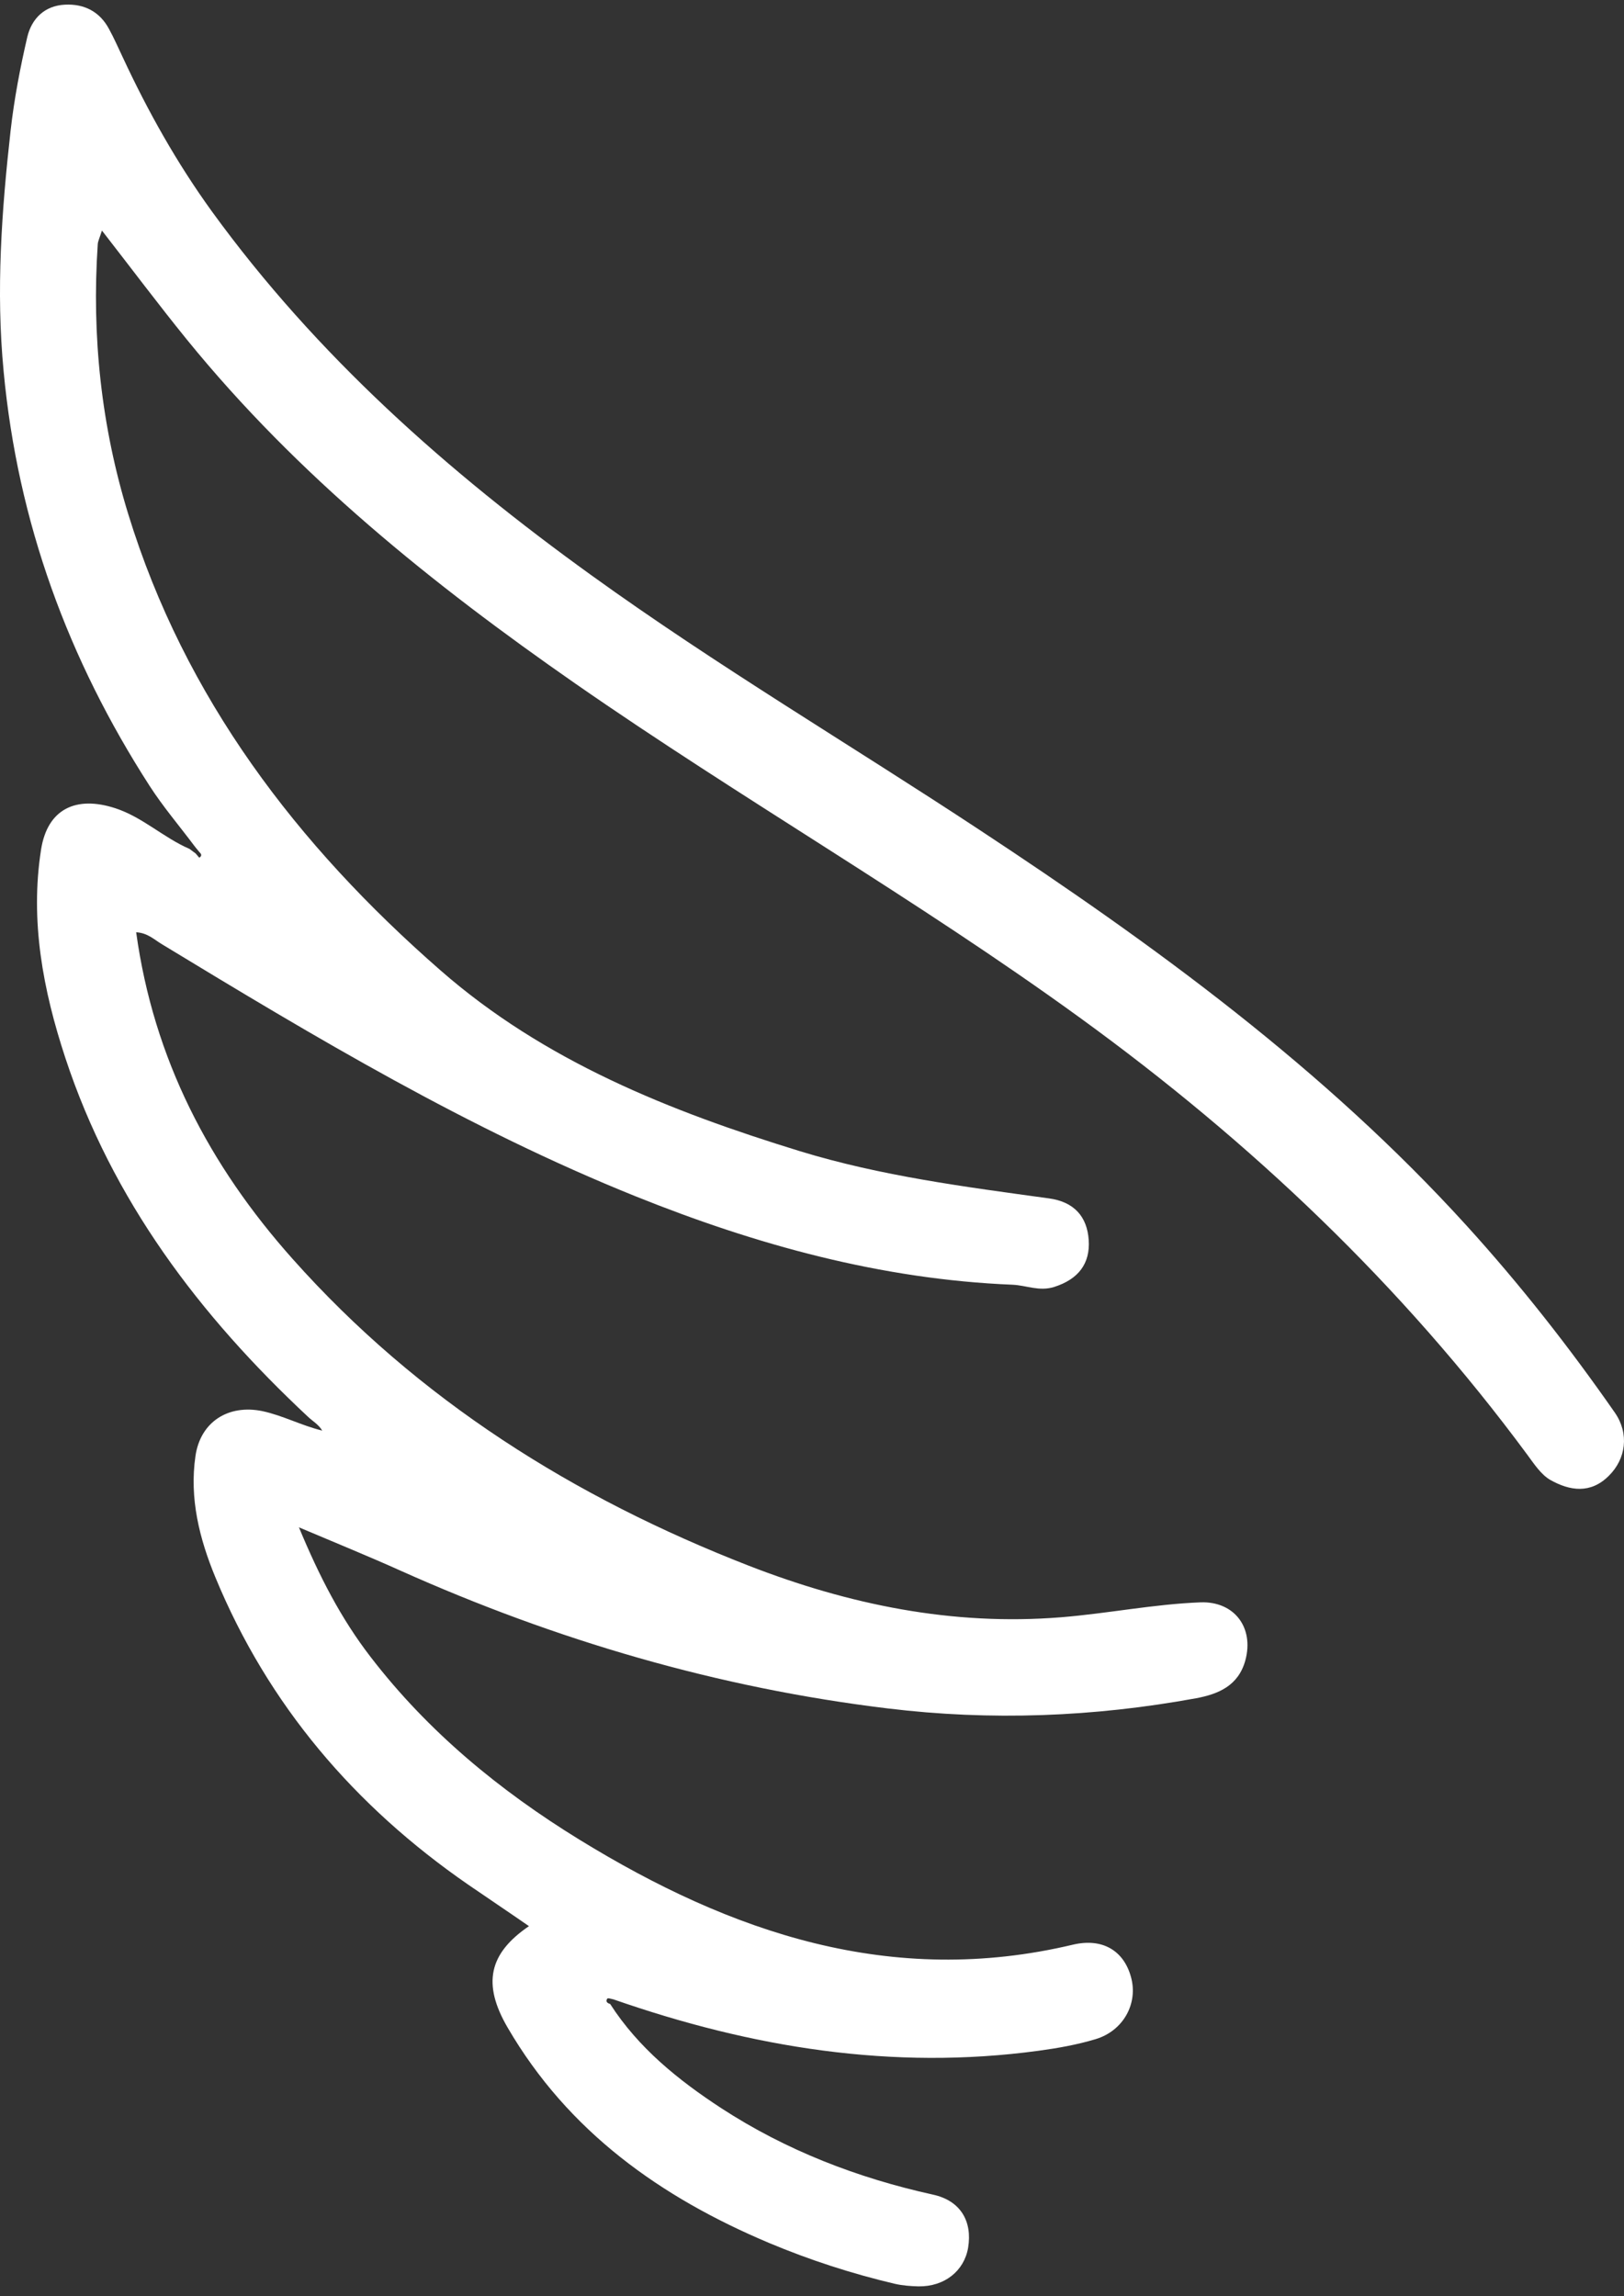 <?xml version="1.0" encoding="UTF-8"?> <svg xmlns="http://www.w3.org/2000/svg" width="116" height="164" viewBox="0 0 116 164" fill="none"><rect x="0" y="0" width="116" height="164" fill="#333333" stroke="none"/><path d="M43.823 142.794C53.687 146.233 63.75 147.882 74.197 146.461C75.562 146.276 76.926 146.034 78.248 145.637C80.252 145.04 81.318 143.064 80.778 141.174C80.266 139.326 78.76 138.388 76.642 138.885C63.679 141.97 52.223 138.047 41.379 131.381C35.693 127.884 30.576 123.677 26.469 118.333C24.365 115.604 22.816 112.605 21.352 109.08C23.967 110.189 26.312 111.141 28.615 112.178C39.73 117.153 51.299 120.55 63.409 122.014C70.772 122.91 78.12 122.625 85.426 121.289C87.032 120.991 88.453 120.394 88.951 118.589C89.59 116.243 88.169 114.353 85.753 114.438C82.412 114.566 79.129 115.234 75.789 115.504C68.014 116.13 60.623 114.595 53.488 111.823C41.009 106.962 29.88 99.998 20.897 89.906C14.956 83.24 10.976 75.65 9.726 66.582C10.55 66.625 11.033 67.122 11.588 67.449C22.517 74.087 33.476 80.639 45.373 85.429C54.028 88.911 62.94 91.37 72.321 91.754C73.316 91.797 74.226 92.251 75.306 91.91C77.04 91.356 77.878 90.233 77.765 88.556C77.651 86.893 76.727 85.827 74.908 85.585C68.924 84.761 62.94 83.993 57.141 82.217C47.846 79.36 38.877 75.792 31.458 69.297C21.238 60.371 13.194 49.853 9.157 36.706C7.238 30.466 6.542 23.999 6.982 17.447C6.997 17.22 7.11 17.006 7.281 16.466C9.427 19.224 11.332 21.768 13.35 24.255C21.253 33.977 30.889 41.723 41.109 48.83C52.948 57.059 65.484 64.223 77.168 72.708C89.349 81.549 100.136 91.768 109.091 103.892C109.574 104.546 110.071 105.314 110.739 105.697C112.132 106.479 113.611 106.706 114.918 105.399C116.141 104.191 116.382 102.4 115.359 100.907C112.104 96.231 108.593 91.754 104.756 87.533C94.593 76.347 82.512 67.534 69.976 59.277C60.751 53.193 51.228 47.565 42.26 41.098C31.998 33.707 22.603 25.392 15.127 15.088C12.639 11.648 10.564 7.952 8.773 4.101C8.446 3.418 8.148 2.722 7.778 2.054C7.11 0.817 6.002 0.263 4.637 0.334C3.187 0.405 2.264 1.329 1.951 2.637C1.439 4.84 1.013 7.071 0.757 9.331C0.117 15.045 -0.295 20.759 0.26 26.529C1.269 37.303 4.865 47.096 10.692 56.136C11.645 57.614 12.796 58.964 13.862 60.385C13.961 60.513 14.061 60.641 14.16 60.755C14.26 60.911 14.53 61.039 14.245 61.252C14.231 61.266 14.075 61.068 13.975 60.954C13.833 60.84 13.677 60.741 13.535 60.627C11.687 59.831 10.195 58.367 8.248 57.727C5.433 56.803 3.387 57.77 2.932 60.684C2.136 65.772 3.074 70.718 4.666 75.551C8.02 85.728 14.26 93.957 21.992 101.177C22.333 101.504 22.759 101.732 23.015 102.172C21.509 101.803 20.201 101.092 18.737 100.78C16.321 100.282 14.316 101.533 13.961 103.992C13.521 107.019 14.245 109.89 15.383 112.647C19.163 121.787 25.332 128.993 33.433 134.593C34.883 135.588 36.347 136.569 37.783 137.563C34.926 139.511 34.428 141.671 36.262 144.812C40.583 152.232 47.178 156.922 54.938 160.191C57.852 161.413 60.837 162.38 63.907 163.105C64.461 163.233 65.03 163.275 65.598 163.29C67.46 163.318 68.867 162.195 69.151 160.532C69.464 158.642 68.611 157.164 66.636 156.737C61.235 155.543 56.161 153.582 51.527 150.569C48.457 148.565 45.6 146.262 43.582 143.121C43.383 143.064 43.241 142.95 43.369 142.751C43.397 142.666 43.667 142.765 43.823 142.794Z" fill="white"></path></svg> 